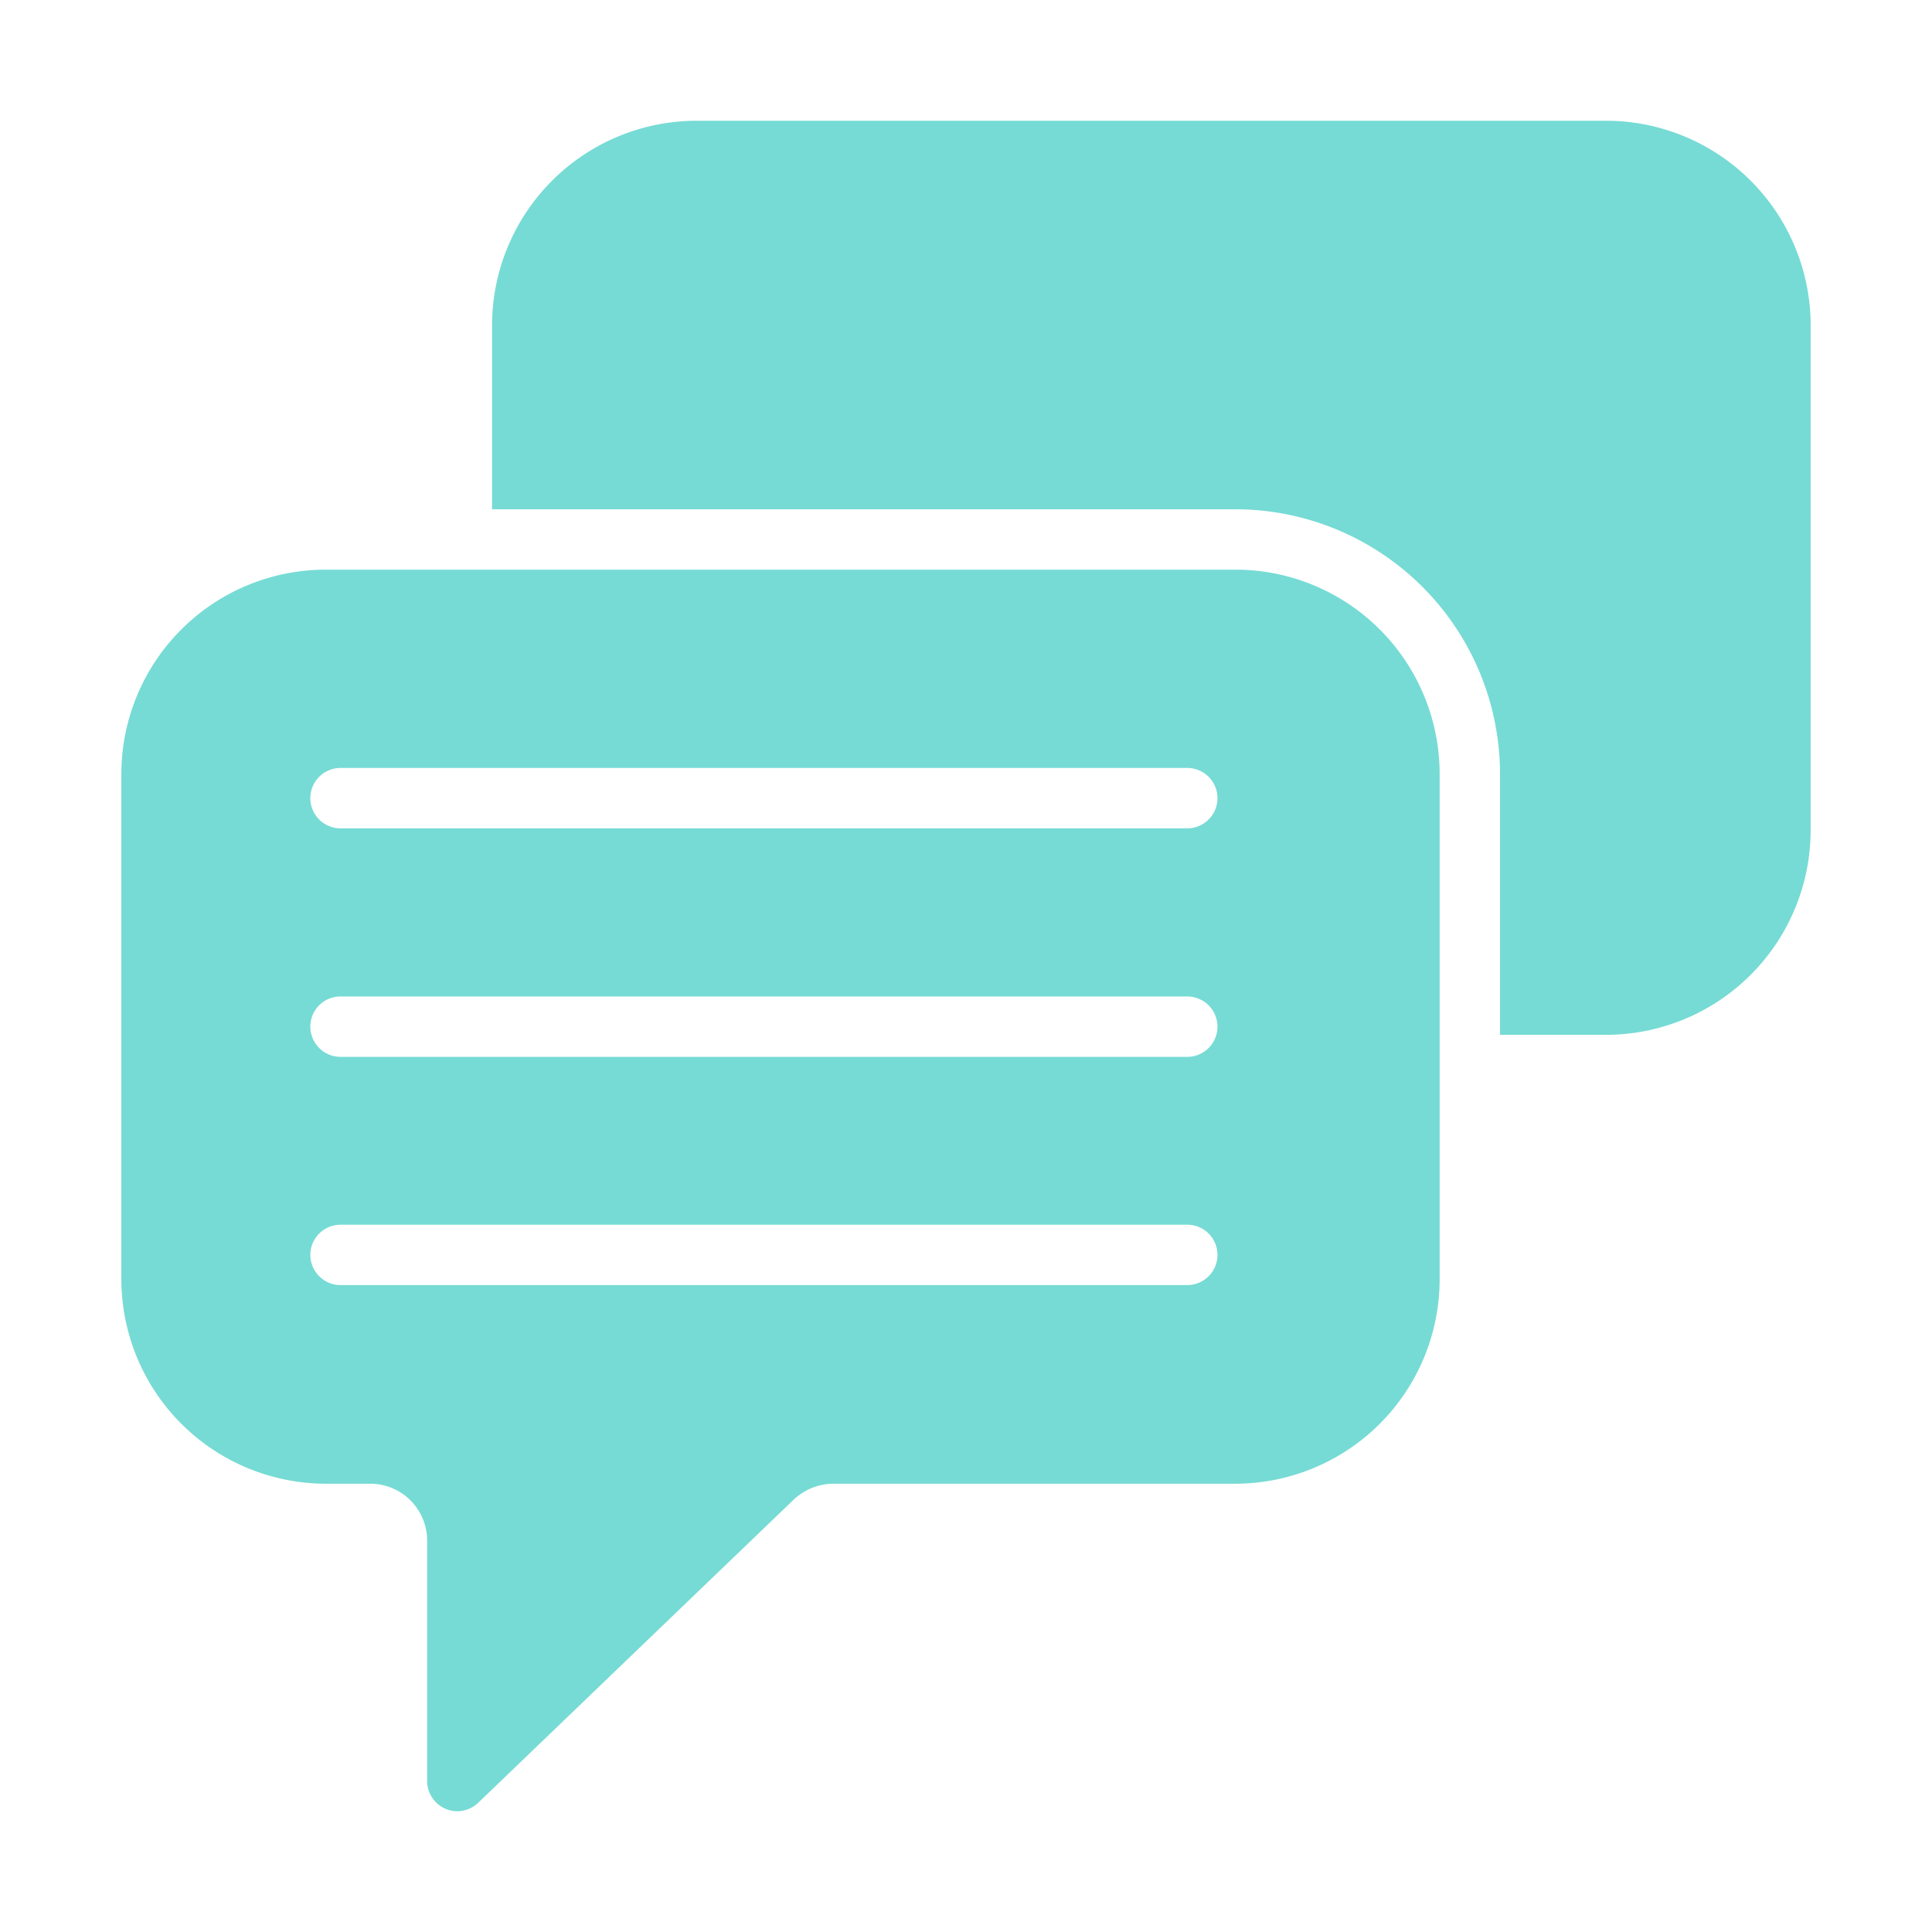 <?xml version="1.0" encoding="UTF-8" standalone="no"?> 
<svg id="Glyph" xmlns="http://www.w3.org/2000/svg" viewBox="0 0 64 64">
  <defs></defs>
  <title>1</title>
  <path fill="#76dbd4" d="M40.92,18.87H10.79a6.775,6.775,0,0,0-6.77,6.77V42.38a6.782,6.782,0,0,0,6.77,6.77h1.47a1.886,1.886,0,0,1,1.89,1.88V59a1.004,1.004,0,0,0,.61.92,1.046,1.046,0,0,0,.39.08,1.011,1.011,0,0,0,.69-.28L26.3,49.67a1.934,1.934,0,0,1,1.31-.52H40.92a6.775,6.775,0,0,0,6.77-6.77V25.64A6.769,6.769,0,0,0,40.92,18.87ZM10.28,41.57a1.003,1.003,0,0,1,1-1H39.33a1,1,0,0,1,0,2H11.28A1.003,1.003,0,0,1,10.28,41.57Zm0-7.56a.997.997,0,0,1,1-1H39.33a1,1,0,0,1,0,2H11.28A1.003,1.003,0,0,1,10.28,34.01Zm29.05-6.57H11.28a1,1,0,0,1,0-2H39.33a1,1,0,0,1,0,2Z"/>
  <path fill="#76dbd4" d="M53.21,4H23.08a6.784,6.784,0,0,0-6.78,6.77v6.1H40.92a8.775,8.775,0,0,1,8.77,8.77v8.64h3.52a6.784,6.784,0,0,0,6.77-6.78V10.77A6.781,6.781,0,0,0,53.21,4Z"/>
</svg>